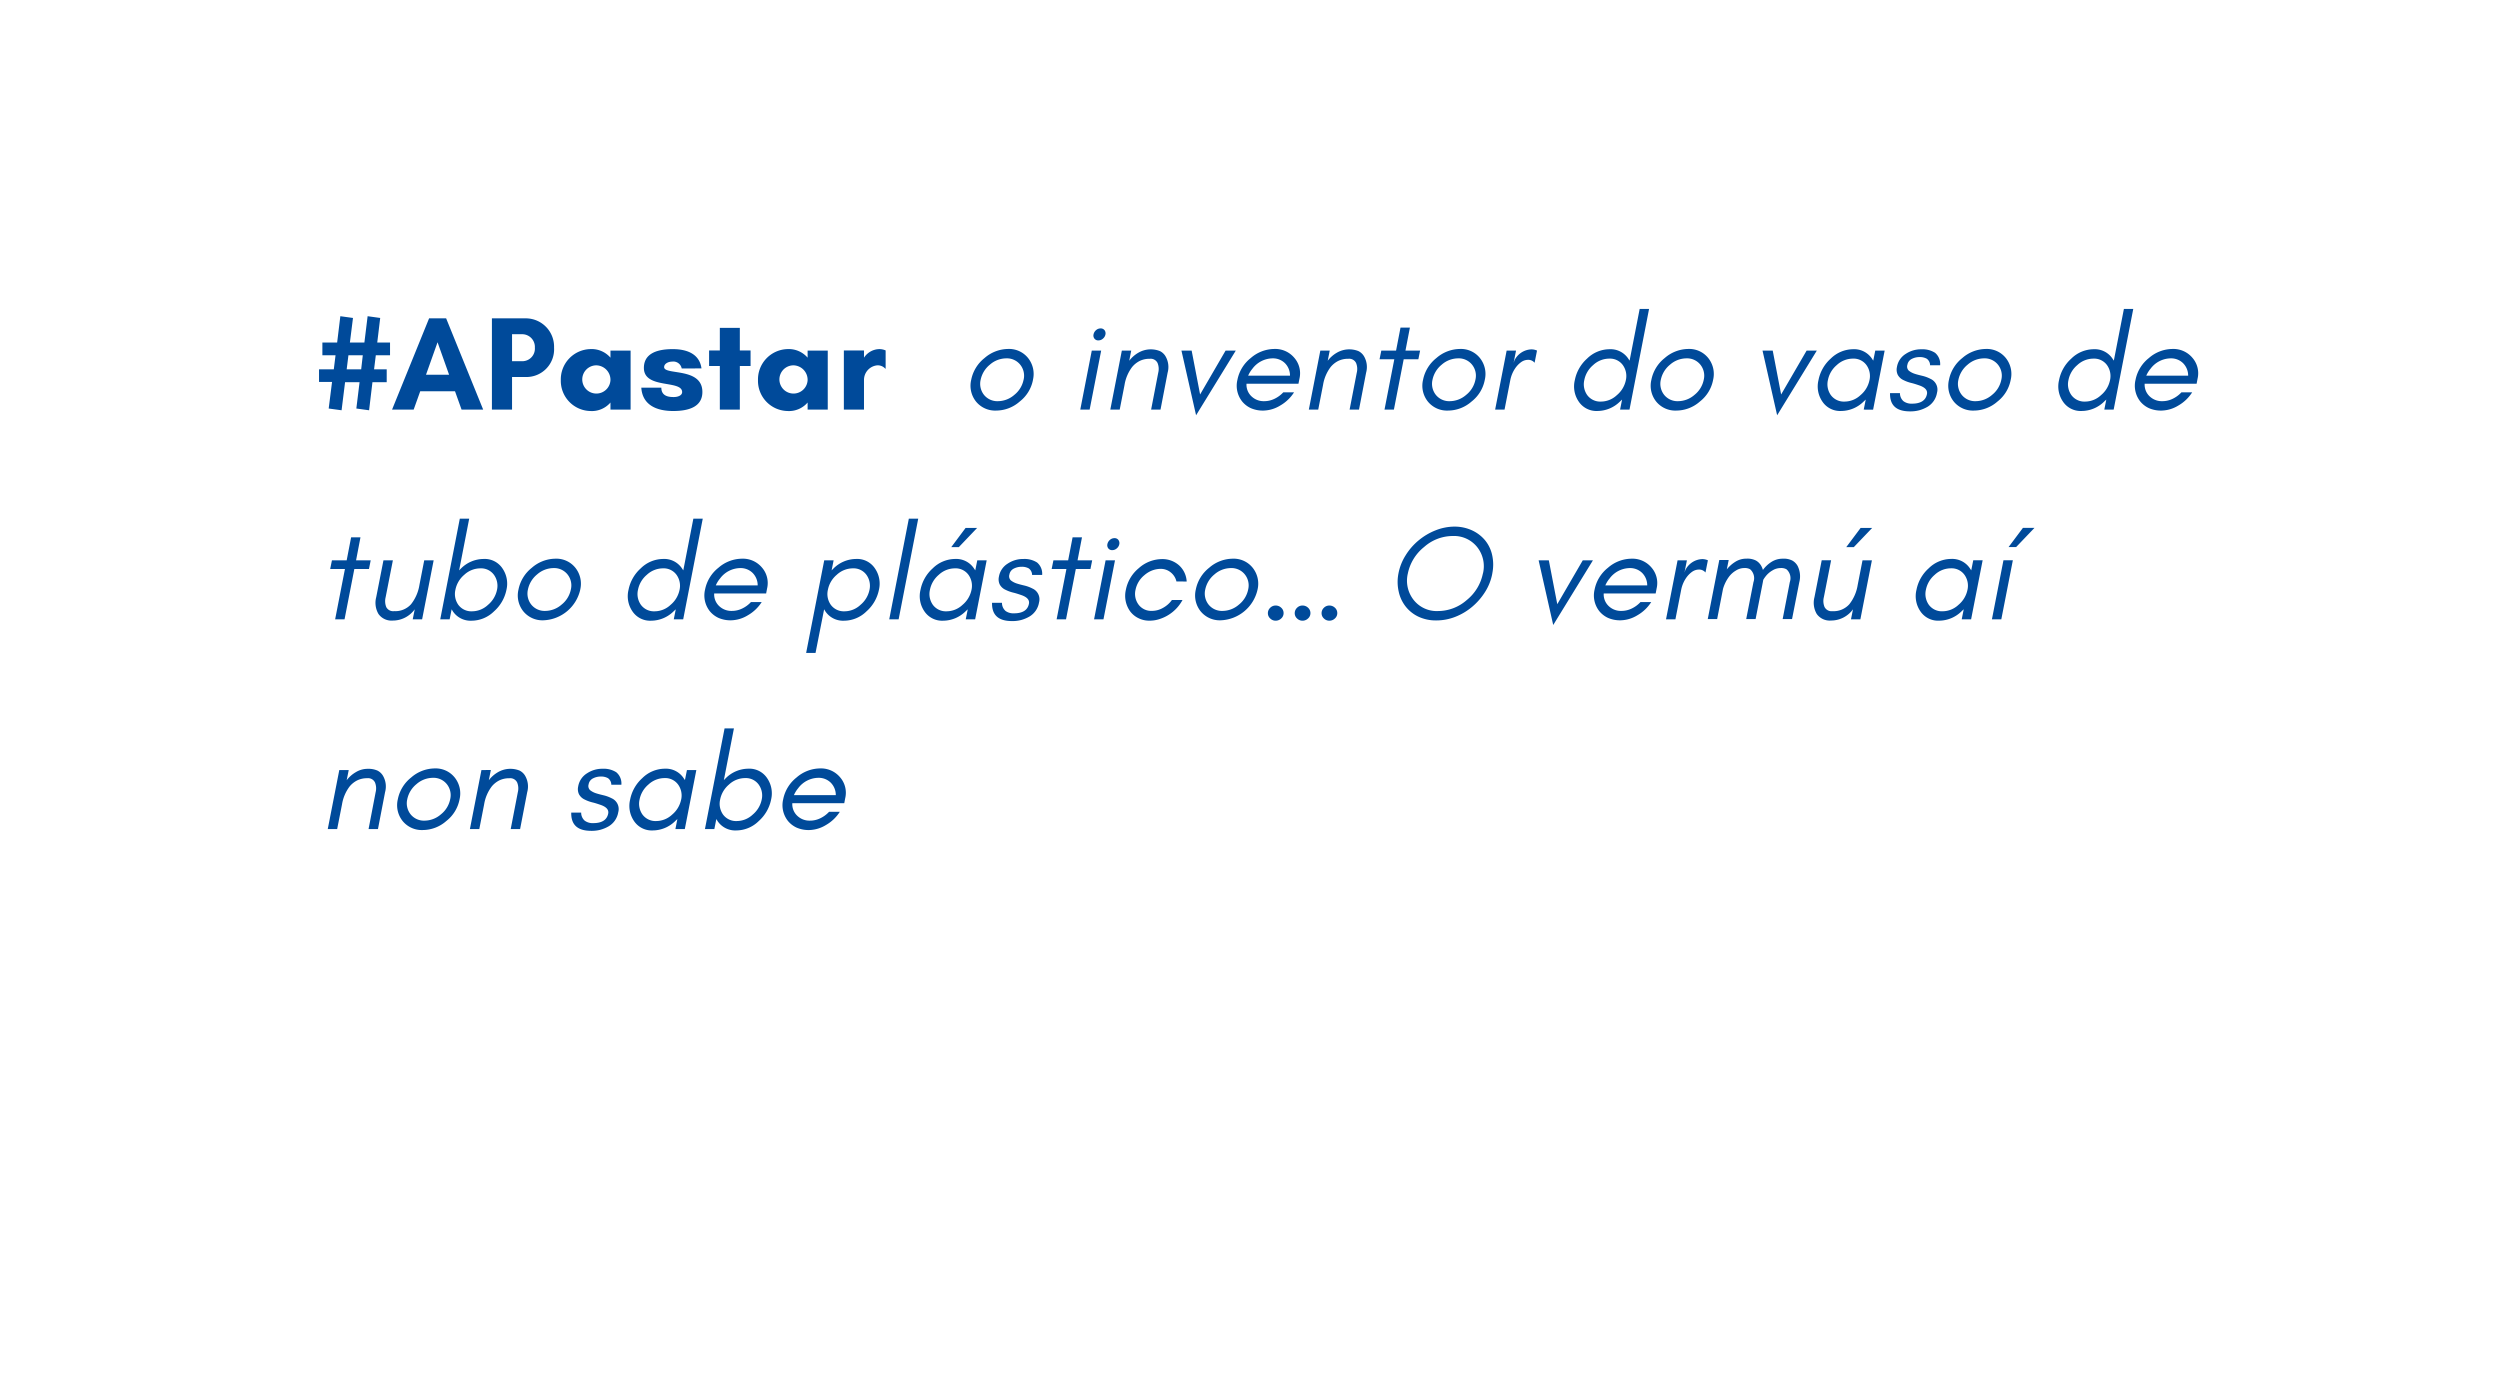<svg xmlns="http://www.w3.org/2000/svg" xmlns:xlink="http://www.w3.org/1999/xlink" width="298" height="165.776" viewBox="0 0 298 165.776">
  <defs>
    <filter id="Unión_4" x="0" y="0" width="298" height="165.776" filterUnits="userSpaceOnUse">
      <feOffset dy="3" input="SourceAlpha"/>
      <feGaussianBlur stdDeviation="3" result="blur"/>
      <feFlood flood-opacity="0.161"/>
      <feComposite operator="in" in2="blur"/>
      <feComposite in="SourceGraphic"/>
    </filter>
  </defs>
  <g id="globitos_4" data-name="globitos 4" transform="translate(2.999 -556)">
    <g transform="matrix(1, 0, 0, 1, -3, 556)" filter="url(#Unión_4)">
      <path id="Unión_4-2" data-name="Unión 4" d="M568.161,5052H600v21.777ZM350,5052a30,30,0,0,1-30-30v-66a30,30,0,0,1,30-30H570a30,30,0,0,1,30,30v96Z" transform="translate(-311 -4920)" fill="#fff"/>
    </g>
    <path id="Trazado_74425" data-name="Trazado 74425" d="M5.376,8.52,5.184,10.2H3.456l.208-1.68Zm3.248,0V7H7.1l.352-2.928-1.5-.208L5.568,7H3.84l.368-2.928L2.7,3.864,2.32,7H.56V8.52H2.128L1.92,10.2H.16v1.5H1.712l-.4,3.168,1.536.208.416-3.344H4.992l-.384,3.136,1.52.208.4-3.344h1.7V10.2H6.72l.208-1.68Zm7.04,2.32H12.912l1.376-3.872ZM19.728,15,15.312,4.12H13.28L8.864,15H11.44l.784-2.192h4.144L17.152,15Zm3.44-3.888h1.68a3.3,3.3,0,0,0,3.328-3.5A3.373,3.373,0,0,0,24.848,4.12h-4.08V15h2.4Zm1.28-5.1a1.516,1.516,0,0,1,1.44,1.6,1.5,1.5,0,0,1-1.44,1.616h-1.28V6.008ZM34.9,11.48a1.682,1.682,0,1,1-1.68-1.76A1.728,1.728,0,0,1,34.9,11.48Zm2.4-3.52H34.9v.848A2.974,2.974,0,0,0,32.48,7.784a3.618,3.618,0,0,0-3.5,3.7,3.6,3.6,0,0,0,3.5,3.68A2.922,2.922,0,0,0,34.9,14.152V15h2.4Zm8.448,2.128c-.208-1.616-1.568-2.3-3.424-2.3-2.336,0-3.44.8-3.44,2.24,0,2.56,4.56,1.392,4.56,2.88,0,.384-.464.592-1.008.592-.528,0-1.472-.064-1.472-1.12H38.576c.128,2,1.712,2.784,3.808,2.784,2.048,0,3.472-.608,3.472-2.272,0-2.976-4.56-1.968-4.56-2.96,0-.416.5-.656.96-.656a1.015,1.015,0,0,1,1.136.816ZM50.32,9.8H51.6V7.944H50.32V5.256H47.936V7.944h-1.28V9.8h1.28V15H50.32Zm8.08,1.68a1.682,1.682,0,1,1-1.68-1.76A1.728,1.728,0,0,1,58.4,11.48Zm2.4-3.52H58.4v.848a2.974,2.974,0,0,0-2.416-1.024,3.618,3.618,0,0,0-3.5,3.7,3.6,3.6,0,0,0,3.5,3.68A2.922,2.922,0,0,0,58.4,14.152V15h2.4Zm5.9,1.76a1.2,1.2,0,0,1,.96.4H67.7V7.944a1.884,1.884,0,0,0-.72-.16A2.235,2.235,0,0,0,65.12,8.808V7.944h-2.4V15h2.4V11.48A1.747,1.747,0,0,1,66.7,9.72Zm17.44,1.728a3.069,3.069,0,0,1-1.1,1.792,2.992,2.992,0,0,1-1.952.752,2.032,2.032,0,0,1-1.664-.752,2.12,2.12,0,0,1-.4-1.792,3.139,3.139,0,0,1,1.1-1.808,2.992,2.992,0,0,1,1.952-.752,2.032,2.032,0,0,1,1.664.752A2.09,2.09,0,0,1,84.144,11.448Zm1.12,0a3.043,3.043,0,0,0-.576-2.592A2.9,2.9,0,0,0,82.3,7.768a4.331,4.331,0,0,0-2.816,1.088A4.384,4.384,0,0,0,77.9,11.448a3.018,3.018,0,0,0,.576,2.592,2.938,2.938,0,0,0,2.4,1.072,4.271,4.271,0,0,0,2.8-1.072A4.292,4.292,0,0,0,85.264,11.448Zm8.528-5.92a.556.556,0,0,0-.464-.208.8.8,0,0,0-.544.208.9.9,0,0,0-.3.512.6.6,0,0,0,.112.5.556.556,0,0,0,.464.208.8.8,0,0,0,.544-.208.865.865,0,0,0,.3-.5A.635.635,0,0,0,93.792,5.528ZM92.016,15l1.376-7.04h-1.12L90.9,15Zm7.328,0h1.12l.848-4.4a2.542,2.542,0,0,0-.256-1.968,1.608,1.608,0,0,0-.656-.608,2.947,2.947,0,0,0-2.576.192,3.652,3.652,0,0,0-1.088.96l.24-1.216h-1.12L94.48,15H95.6l.576-2.944a4.811,4.811,0,0,1,.912-2.144,2.835,2.835,0,0,1,.864-.7,2.644,2.644,0,0,1,1.232-.272.913.913,0,0,1,.928.5,1.868,1.868,0,0,1,.08,1.168Zm5.36.672L109.44,7.96h-1.216l-3.04,5.232L104.176,7.96H102.96Zm12.32-4.352a2.809,2.809,0,0,0-.624-2.512,2.966,2.966,0,0,0-2.368-1.04,4.331,4.331,0,0,0-2.816,1.088,4.384,4.384,0,0,0-1.584,2.592,3.018,3.018,0,0,0,.576,2.592,2.921,2.921,0,0,0,1.024.784,3.556,3.556,0,0,0,1.536.288,3.977,3.977,0,0,0,1.952-.592,4.773,4.773,0,0,0,1.664-1.584H115.1a3.433,3.433,0,0,1-1.072.784,2.8,2.8,0,0,1-1.216.272,2.087,2.087,0,0,1-1.52-.592,1.9,1.9,0,0,1-.576-1.488h6.192Zm-1.12-.368h-4.992a3.275,3.275,0,0,1,.5-.816,3.05,3.05,0,0,1,2.4-1.248,2.039,2.039,0,0,1,1.488.576A2.092,2.092,0,0,1,115.9,10.952Zm7.1,4.048h1.12l.848-4.4a2.542,2.542,0,0,0-.256-1.968,1.608,1.608,0,0,0-.656-.608,2.947,2.947,0,0,0-2.576.192,3.652,3.652,0,0,0-1.088.96l.24-1.216h-1.12L118.144,15h1.12l.576-2.944a4.811,4.811,0,0,1,.912-2.144,2.835,2.835,0,0,1,.864-.7,2.644,2.644,0,0,1,1.232-.272.913.913,0,0,1,.928.5,1.868,1.868,0,0,1,.08,1.168Zm3.568-6h1.76l-1.168,6h1.12l1.168-6H131.2l.208-1.04h-1.744l.528-2.736h-1.12l-.528,2.736h-1.76ZM138,11.448a3.069,3.069,0,0,1-1.1,1.792,2.992,2.992,0,0,1-1.952.752,2.032,2.032,0,0,1-1.664-.752,2.12,2.12,0,0,1-.4-1.792,3.139,3.139,0,0,1,1.1-1.808,2.992,2.992,0,0,1,1.952-.752,2.032,2.032,0,0,1,1.664.752A2.09,2.09,0,0,1,138,11.448Zm1.12,0a3.043,3.043,0,0,0-.576-2.592,2.9,2.9,0,0,0-2.384-1.088,4.331,4.331,0,0,0-2.816,1.088,4.384,4.384,0,0,0-1.584,2.592,3.018,3.018,0,0,0,.576,2.592,2.938,2.938,0,0,0,2.4,1.072,4.271,4.271,0,0,0,2.8-1.072A4.292,4.292,0,0,0,139.12,11.448Zm5.936-2.032.288-1.456a1.657,1.657,0,0,0-.688-.144,2.346,2.346,0,0,0-2,1.312l-.1.288.288-1.456h-1.12L140.352,15h1.12l.688-3.52a3.768,3.768,0,0,1,.7-1.568,2.869,2.869,0,0,1,.64-.608,1.423,1.423,0,0,1,.8-.24A.961.961,0,0,1,145.056,9.416Zm10.88,2.064a3.148,3.148,0,0,1-1.072,1.792,2.784,2.784,0,0,1-1.9.768,1.92,1.92,0,0,1-1.632-.768,2.231,2.231,0,0,1-.352-1.792,3.121,3.121,0,0,1,1.056-1.792,2.822,2.822,0,0,1,1.92-.768,1.89,1.89,0,0,1,1.616.768A2.236,2.236,0,0,1,155.936,11.48Zm.432,3.52L158.7,3h-1.12l-1.2,6.16c-.048-.08-.112-.16-.16-.24a2.539,2.539,0,0,0-2.24-1.12,3.841,3.841,0,0,0-2.672,1.12,4.628,4.628,0,0,0-1.456,2.56,3.191,3.191,0,0,0,.464,2.56,2.539,2.539,0,0,0,2.24,1.12,3.841,3.841,0,0,0,2.672-1.12c.08-.08.176-.16.256-.24l-.24,1.2Zm8.848-3.552a3.069,3.069,0,0,1-1.1,1.792,2.992,2.992,0,0,1-1.952.752,2.032,2.032,0,0,1-1.664-.752,2.12,2.12,0,0,1-.4-1.792,3.139,3.139,0,0,1,1.1-1.808,2.992,2.992,0,0,1,1.952-.752,2.032,2.032,0,0,1,1.664.752A2.09,2.09,0,0,1,165.216,11.448Zm1.12,0a3.043,3.043,0,0,0-.576-2.592,2.9,2.9,0,0,0-2.384-1.088,4.331,4.331,0,0,0-2.816,1.088,4.384,4.384,0,0,0-1.584,2.592,3.018,3.018,0,0,0,.576,2.592,2.938,2.938,0,0,0,2.4,1.072,4.271,4.271,0,0,0,2.8-1.072A4.292,4.292,0,0,0,166.336,11.448Zm7.632,4.224L178.7,7.96h-1.216l-3.04,5.232L173.44,7.96h-1.216Zm11.008-4.192a3.148,3.148,0,0,1-1.072,1.792,2.784,2.784,0,0,1-1.9.768,1.92,1.92,0,0,1-1.632-.768,2.231,2.231,0,0,1-.352-1.792,3.121,3.121,0,0,1,1.056-1.792,2.822,2.822,0,0,1,1.92-.768,1.89,1.89,0,0,1,1.616.768A2.236,2.236,0,0,1,184.976,11.48Zm.432,3.52,1.376-7.04h-1.12l-.24,1.2c-.048-.08-.112-.16-.16-.24a2.539,2.539,0,0,0-2.24-1.12,3.841,3.841,0,0,0-2.672,1.12,4.628,4.628,0,0,0-1.456,2.56,3.191,3.191,0,0,0,.464,2.56,2.539,2.539,0,0,0,2.24,1.12,3.841,3.841,0,0,0,2.672-1.12c.08-.08.176-.16.256-.24l-.24,1.2Zm3.616-1.008a1.26,1.26,0,0,1-.416-.96h-1.184c-.032,1.456.752,2.176,2.384,2.176a4.055,4.055,0,0,0,1.088-.128,4.194,4.194,0,0,0,.992-.416,2.4,2.4,0,0,0,1.136-1.68,1.4,1.4,0,0,0-.768-1.648,4.285,4.285,0,0,0-.928-.352c-.336-.08-.672-.16-.96-.256a2.234,2.234,0,0,1-.7-.368.681.681,0,0,1-.176-.7.969.969,0,0,1,.512-.7,2.006,2.006,0,0,1,.944-.224,1.664,1.664,0,0,1,.848.192.958.958,0,0,1,.4.784h1.2a1.736,1.736,0,0,0-.608-1.488,2.776,2.776,0,0,0-1.632-.416,3.277,3.277,0,0,0-1.856.544,2.281,2.281,0,0,0-1.056,1.584,1.427,1.427,0,0,0,.1.912,1.463,1.463,0,0,0,.7.64,4.256,4.256,0,0,0,.928.336c.336.08.656.192.944.288.688.24.992.576.912,1.024-.144.768-.752,1.152-1.776,1.152A1.593,1.593,0,0,1,189.024,13.992Zm11.664-2.544a3.069,3.069,0,0,1-1.1,1.792,2.992,2.992,0,0,1-1.952.752,2.032,2.032,0,0,1-1.664-.752,2.12,2.12,0,0,1-.4-1.792,3.139,3.139,0,0,1,1.1-1.808,2.992,2.992,0,0,1,1.952-.752,2.032,2.032,0,0,1,1.664.752A2.09,2.09,0,0,1,200.688,11.448Zm1.12,0a3.043,3.043,0,0,0-.576-2.592,2.9,2.9,0,0,0-2.384-1.088,4.331,4.331,0,0,0-2.816,1.088,4.384,4.384,0,0,0-1.584,2.592,3.018,3.018,0,0,0,.576,2.592,2.938,2.938,0,0,0,2.4,1.072,4.271,4.271,0,0,0,2.8-1.072A4.292,4.292,0,0,0,201.808,11.448Zm11.84.032a3.148,3.148,0,0,1-1.072,1.792,2.784,2.784,0,0,1-1.9.768,1.92,1.92,0,0,1-1.632-.768,2.231,2.231,0,0,1-.352-1.792,3.121,3.121,0,0,1,1.056-1.792,2.822,2.822,0,0,1,1.92-.768,1.89,1.89,0,0,1,1.616.768A2.236,2.236,0,0,1,213.648,11.48ZM214.08,15l2.336-12H215.3l-1.2,6.16c-.048-.08-.112-.16-.16-.24A2.539,2.539,0,0,0,211.7,7.8a3.841,3.841,0,0,0-2.672,1.12,4.628,4.628,0,0,0-1.456,2.56,3.191,3.191,0,0,0,.464,2.56,2.539,2.539,0,0,0,2.24,1.12,3.841,3.841,0,0,0,2.672-1.12c.08-.08.176-.16.256-.24l-.24,1.2Zm10-3.68a2.809,2.809,0,0,0-.624-2.512,2.966,2.966,0,0,0-2.368-1.04,4.331,4.331,0,0,0-2.816,1.088,4.384,4.384,0,0,0-1.584,2.592,3.018,3.018,0,0,0,.576,2.592,2.921,2.921,0,0,0,1.024.784,3.556,3.556,0,0,0,1.536.288,3.977,3.977,0,0,0,1.952-.592,4.773,4.773,0,0,0,1.664-1.584h-1.28a3.433,3.433,0,0,1-1.072.784,2.8,2.8,0,0,1-1.216.272,2.087,2.087,0,0,1-1.52-.592,1.9,1.9,0,0,1-.576-1.488h6.192Zm-1.12-.368h-4.992a3.275,3.275,0,0,1,.5-.816,3.049,3.049,0,0,1,2.4-1.248,2.039,2.039,0,0,1,1.488.576A2.092,2.092,0,0,1,222.96,10.952ZM1.488,34h1.76L2.08,40H3.2l1.168-6H6.112l.208-1.04H4.576L5.1,30.224H3.984L3.456,32.96H1.7Zm10.08,4.8-.24,1.2h1.12l1.376-7.04H12.7L12.128,35.9a4.963,4.963,0,0,1-.992,2.288,2.513,2.513,0,0,1-2.016.832.928.928,0,0,1-.944-.48A1.919,1.919,0,0,1,8.1,37.36l.864-4.4H7.84l-.864,4.4a2.632,2.632,0,0,0,.272,2,1.9,1.9,0,0,0,1.7.784A3.224,3.224,0,0,0,11.568,38.8Zm4.16,1.2.24-1.2.144.24a2.539,2.539,0,0,0,2.24,1.12,3.841,3.841,0,0,0,2.672-1.12A4.655,4.655,0,0,0,22.5,36.48a3.2,3.2,0,0,0-.48-2.56,2.539,2.539,0,0,0-2.24-1.12A3.841,3.841,0,0,0,17.1,33.92l-.24.24,1.2-6.16h-1.12L14.608,40Zm5.648-3.52A3.148,3.148,0,0,1,20.3,38.272a2.784,2.784,0,0,1-1.9.768,1.92,1.92,0,0,1-1.632-.768,2.231,2.231,0,0,1-.352-1.792,3.121,3.121,0,0,1,1.056-1.792,2.822,2.822,0,0,1,1.92-.768,1.89,1.89,0,0,1,1.616.768A2.236,2.236,0,0,1,21.376,36.48Zm8.8-.032a3.069,3.069,0,0,1-1.1,1.792,2.992,2.992,0,0,1-1.952.752,2.032,2.032,0,0,1-1.664-.752,2.12,2.12,0,0,1-.4-1.792,3.139,3.139,0,0,1,1.1-1.808,2.992,2.992,0,0,1,1.952-.752,2.032,2.032,0,0,1,1.664.752A2.09,2.09,0,0,1,30.176,36.448Zm1.12,0a3.043,3.043,0,0,0-.576-2.592,2.9,2.9,0,0,0-2.384-1.088,4.331,4.331,0,0,0-2.816,1.088,4.384,4.384,0,0,0-1.584,2.592,3.018,3.018,0,0,0,.576,2.592,2.938,2.938,0,0,0,2.4,1.072A4.68,4.68,0,0,0,31.3,36.448Zm11.84.032a3.148,3.148,0,0,1-1.072,1.792,2.784,2.784,0,0,1-1.9.768,1.92,1.92,0,0,1-1.632-.768,2.231,2.231,0,0,1-.352-1.792,3.121,3.121,0,0,1,1.056-1.792,2.822,2.822,0,0,1,1.92-.768,1.89,1.89,0,0,1,1.616.768A2.236,2.236,0,0,1,43.136,36.48ZM43.568,40,45.9,28h-1.12l-1.2,6.16c-.048-.08-.112-.16-.16-.24a2.539,2.539,0,0,0-2.24-1.12,3.841,3.841,0,0,0-2.672,1.12,4.628,4.628,0,0,0-1.456,2.56,3.191,3.191,0,0,0,.464,2.56,2.539,2.539,0,0,0,2.24,1.12,3.841,3.841,0,0,0,2.672-1.12c.08-.08.176-.16.256-.24l-.24,1.2Zm10-3.68a2.809,2.809,0,0,0-.624-2.512,2.966,2.966,0,0,0-2.368-1.04,4.331,4.331,0,0,0-2.816,1.088,4.384,4.384,0,0,0-1.584,2.592,3.018,3.018,0,0,0,.576,2.592,2.921,2.921,0,0,0,1.024.784,3.556,3.556,0,0,0,1.536.288,3.977,3.977,0,0,0,1.952-.592,4.773,4.773,0,0,0,1.664-1.584h-1.28a3.433,3.433,0,0,1-1.072.784,2.8,2.8,0,0,1-1.216.272,2.087,2.087,0,0,1-1.52-.592,1.9,1.9,0,0,1-.576-1.488h6.192Zm-1.12-.368H47.456a3.275,3.275,0,0,1,.5-.816,3.05,3.05,0,0,1,2.4-1.248,2.039,2.039,0,0,1,1.488.576A2.092,2.092,0,0,1,52.448,35.952ZM59.344,44l1.024-5.2.144.24a2.539,2.539,0,0,0,2.24,1.12,3.841,3.841,0,0,0,2.672-1.12A4.655,4.655,0,0,0,66.9,36.48a3.2,3.2,0,0,0-.48-2.56,2.539,2.539,0,0,0-2.24-1.12A3.841,3.841,0,0,0,61.5,33.92l-.24.24.24-1.2h-1.12L58.224,44Zm6.432-7.52A3.148,3.148,0,0,1,64.7,38.272a2.784,2.784,0,0,1-1.9.768,1.92,1.92,0,0,1-1.632-.768,2.231,2.231,0,0,1-.352-1.792,3.121,3.121,0,0,1,1.056-1.792,2.822,2.822,0,0,1,1.92-.768,1.89,1.89,0,0,1,1.616.768A2.236,2.236,0,0,1,65.776,36.48ZM69.248,40l2.336-12h-1.12L68.128,40Zm8.688-3.52a3.148,3.148,0,0,1-1.072,1.792,2.784,2.784,0,0,1-1.9.768,1.92,1.92,0,0,1-1.632-.768,2.231,2.231,0,0,1-.352-1.792,3.121,3.121,0,0,1,1.056-1.792,2.822,2.822,0,0,1,1.92-.768,1.89,1.89,0,0,1,1.616.768A2.236,2.236,0,0,1,77.936,36.48ZM78.368,40l1.376-7.04h-1.12l-.24,1.2c-.048-.08-.112-.16-.16-.24a2.539,2.539,0,0,0-2.24-1.12,3.841,3.841,0,0,0-2.672,1.12,4.628,4.628,0,0,0-1.456,2.56,3.191,3.191,0,0,0,.464,2.56,2.539,2.539,0,0,0,2.24,1.12,3.841,3.841,0,0,0,2.672-1.12c.08-.08.176-.16.256-.24l-.24,1.2Zm.24-10.9H77.232L75.52,31.392h.9Zm3.376,9.888a1.261,1.261,0,0,1-.416-.96H80.384c-.032,1.456.752,2.176,2.384,2.176a4.055,4.055,0,0,0,1.088-.128,4.194,4.194,0,0,0,.992-.416,2.4,2.4,0,0,0,1.136-1.68,1.4,1.4,0,0,0-.768-1.648,4.285,4.285,0,0,0-.928-.352c-.336-.08-.672-.16-.96-.256a2.234,2.234,0,0,1-.7-.368.681.681,0,0,1-.176-.7.969.969,0,0,1,.512-.7,2.006,2.006,0,0,1,.944-.224,1.664,1.664,0,0,1,.848.192.958.958,0,0,1,.4.784h1.2a1.736,1.736,0,0,0-.608-1.488,2.776,2.776,0,0,0-1.632-.416,3.277,3.277,0,0,0-1.856.544A2.281,2.281,0,0,0,81.2,34.928a1.427,1.427,0,0,0,.1.912,1.463,1.463,0,0,0,.7.64,4.256,4.256,0,0,0,.928.336c.336.08.656.192.944.288.688.24.992.576.912,1.024-.144.768-.752,1.152-1.776,1.152A1.593,1.593,0,0,1,81.984,38.992ZM87.488,34h1.76L88.08,40H89.2l1.168-6h1.744l.208-1.04H90.576l.528-2.736h-1.12l-.528,2.736H87.7Zm7.952-3.472a.556.556,0,0,0-.464-.208.8.8,0,0,0-.544.208.9.9,0,0,0-.3.512.6.6,0,0,0,.112.5.556.556,0,0,0,.464.208.8.8,0,0,0,.544-.208.865.865,0,0,0,.3-.5A.635.635,0,0,0,95.44,30.528ZM93.664,40l1.376-7.04H93.92L92.544,40Zm9.92-4.512a2.794,2.794,0,0,0-.9-1.92,2.967,2.967,0,0,0-2.048-.752A4.18,4.18,0,0,0,97.872,33.9a4.43,4.43,0,0,0-1.536,2.576,3.163,3.163,0,0,0,.528,2.592,2.711,2.711,0,0,0,.992.8,2.868,2.868,0,0,0,1.264.288,3.755,3.755,0,0,0,1.232-.192,4.746,4.746,0,0,0,2.736-2.272h-1.264a3.2,3.2,0,0,1-1.072.944,2.649,2.649,0,0,1-1.312.352,1.867,1.867,0,0,1-1.584-.736,2.129,2.129,0,0,1-.368-1.776,3.007,3.007,0,0,1,1.056-1.744,3.116,3.116,0,0,1,.88-.544,2.951,2.951,0,0,1,1.1-.208,1.853,1.853,0,0,1,1.152.416,1.916,1.916,0,0,1,.688,1.088Zm7.328.96a3.069,3.069,0,0,1-1.1,1.792,2.992,2.992,0,0,1-1.952.752,2.032,2.032,0,0,1-1.664-.752,2.12,2.12,0,0,1-.4-1.792,3.139,3.139,0,0,1,1.1-1.808,2.992,2.992,0,0,1,1.952-.752,2.032,2.032,0,0,1,1.664.752A2.09,2.09,0,0,1,110.912,36.448Zm1.12,0a3.043,3.043,0,0,0-.576-2.592,2.9,2.9,0,0,0-2.384-1.088,4.331,4.331,0,0,0-2.816,1.088,4.384,4.384,0,0,0-1.584,2.592,3.018,3.018,0,0,0,.576,2.592,2.938,2.938,0,0,0,2.4,1.072,4.68,4.68,0,0,0,4.384-3.664Zm2.16,3.712a.944.944,0,0,0,.656-.264.837.837,0,0,0,.288-.64.847.847,0,0,0-.28-.64.935.935,0,0,0-.664-.264.894.894,0,0,0-.656.272.876.876,0,0,0-.272.64.838.838,0,0,0,.28.632A.916.916,0,0,0,114.192,40.16Zm3.2,0a.944.944,0,0,0,.656-.264.837.837,0,0,0,.288-.64.847.847,0,0,0-.28-.64.935.935,0,0,0-.664-.264.894.894,0,0,0-.656.272.876.876,0,0,0-.272.64.838.838,0,0,0,.28.632A.916.916,0,0,0,117.392,40.16Zm3.2,0a.944.944,0,0,0,.656-.264.837.837,0,0,0,.288-.64.847.847,0,0,0-.28-.64.935.935,0,0,0-.664-.264.894.894,0,0,0-.656.272.876.876,0,0,0-.272.64.839.839,0,0,0,.28.632A.916.916,0,0,0,120.592,40.16Zm18.3-5.632a5.438,5.438,0,0,1-1.92,3.168,5.2,5.2,0,0,1-3.424,1.312,3.494,3.494,0,0,1-2.9-1.312,3.7,3.7,0,0,1-.7-3.168,5.427,5.427,0,0,1,1.936-3.152,5.157,5.157,0,0,1,3.408-1.312,3.525,3.525,0,0,1,2.912,1.312A3.662,3.662,0,0,1,138.9,34.528Zm1.12,0A5.236,5.236,0,0,0,140,32.352a4.172,4.172,0,0,0-.848-1.776,4.411,4.411,0,0,0-1.552-1.184,4.967,4.967,0,0,0-2.1-.448,6.161,6.161,0,0,0-2.256.448,7.419,7.419,0,0,0-2,1.184,7.211,7.211,0,0,0-1.552,1.776,6.2,6.2,0,0,0-.864,2.176,5.227,5.227,0,0,0,.032,2.176,4.328,4.328,0,0,0,.848,1.792,4.215,4.215,0,0,0,1.536,1.2,4.887,4.887,0,0,0,2.08.432A6.225,6.225,0,0,0,135.6,39.7a7.161,7.161,0,0,0,2.016-1.2,7.592,7.592,0,0,0,1.552-1.792A6.169,6.169,0,0,0,140.016,34.528Zm7.264,6.144,4.736-7.712H150.8l-3.04,5.232-1.008-5.232h-1.216ZM159.6,36.32a2.809,2.809,0,0,0-.624-2.512,2.966,2.966,0,0,0-2.368-1.04,4.331,4.331,0,0,0-2.816,1.088,4.384,4.384,0,0,0-1.584,2.592,3.018,3.018,0,0,0,.576,2.592,2.921,2.921,0,0,0,1.024.784,3.556,3.556,0,0,0,1.536.288,3.977,3.977,0,0,0,1.952-.592,4.773,4.773,0,0,0,1.664-1.584h-1.28a3.433,3.433,0,0,1-1.072.784,2.8,2.8,0,0,1-1.216.272,2.087,2.087,0,0,1-1.52-.592,1.9,1.9,0,0,1-.576-1.488h6.192Zm-1.12-.368h-4.992a3.275,3.275,0,0,1,.5-.816,3.049,3.049,0,0,1,2.4-1.248,2.039,2.039,0,0,1,1.488.576A2.092,2.092,0,0,1,158.48,35.952Zm6.944-1.536.288-1.456a1.657,1.657,0,0,0-.688-.144,2.346,2.346,0,0,0-2,1.312l-.1.288.288-1.456H162.1L160.72,40h1.12l.688-3.52a3.768,3.768,0,0,1,.7-1.568,2.869,2.869,0,0,1,.64-.608,1.423,1.423,0,0,1,.8-.24A.961.961,0,0,1,165.424,34.416Zm9.2,5.552h1.12l.864-4.4a2.767,2.767,0,0,0-.208-1.952,1.668,1.668,0,0,0-.624-.624,2.236,2.236,0,0,0-1.136-.224,2.467,2.467,0,0,0-1.376.4,3.7,3.7,0,0,0-.992.944,2.309,2.309,0,0,0-.208-.5,1.668,1.668,0,0,0-.624-.624,2.236,2.236,0,0,0-1.136-.224,2.416,2.416,0,0,0-1.36.4,3.9,3.9,0,0,0-.976.88l.224-1.12h-1.12l-1.376,7.04h1.12l.7-3.6a4.589,4.589,0,0,1,.72-1.456,2.816,2.816,0,0,1,.832-.736,1.863,1.863,0,0,1,.976-.288,1.285,1.285,0,0,1,.7.144,1.412,1.412,0,0,1,.4,1.536l-.864,4.4h1.12l.864-4.4c.016-.1.032-.176.048-.272a3.2,3.2,0,0,1,.256-.384,2.816,2.816,0,0,1,.832-.736,1.863,1.863,0,0,1,.976-.288,1.285,1.285,0,0,1,.7.144,1.412,1.412,0,0,1,.4,1.536Zm8.384-1.168-.24,1.2h1.12l1.376-7.04h-1.12l-.576,2.944a4.963,4.963,0,0,1-.992,2.288,2.513,2.513,0,0,1-2.016.832.937.937,0,0,1-.944-.5,1.868,1.868,0,0,1-.08-1.168l.864-4.4h-1.12l-.864,4.4a2.632,2.632,0,0,0,.272,2,1.9,1.9,0,0,0,1.7.784A3.224,3.224,0,0,0,183.008,38.8Zm2.288-9.7H183.92l-1.712,2.288h.9Zm11.36,7.376a3.148,3.148,0,0,1-1.072,1.792,2.784,2.784,0,0,1-1.9.768,1.92,1.92,0,0,1-1.632-.768,2.231,2.231,0,0,1-.352-1.792,3.121,3.121,0,0,1,1.056-1.792,2.822,2.822,0,0,1,1.92-.768,1.89,1.89,0,0,1,1.616.768A2.236,2.236,0,0,1,196.656,36.48Zm.432,3.52,1.376-7.04h-1.12l-.24,1.2c-.048-.08-.112-.16-.16-.24a2.539,2.539,0,0,0-2.24-1.12,3.841,3.841,0,0,0-2.672,1.12,4.628,4.628,0,0,0-1.456,2.56,3.191,3.191,0,0,0,.464,2.56,2.539,2.539,0,0,0,2.24,1.12,3.841,3.841,0,0,0,2.672-1.12c.08-.08.176-.16.256-.24l-.24,1.2Zm3.6,0,1.376-7.04h-1.12L199.568,40Zm3.952-10.9h-1.376l-1.712,2.288h.9ZM6.064,65h1.12l.848-4.4a2.542,2.542,0,0,0-.256-1.968,1.608,1.608,0,0,0-.656-.608,2.709,2.709,0,0,0-1.184-.208,2.7,2.7,0,0,0-1.392.4,3.652,3.652,0,0,0-1.088.96L3.7,57.96H2.576L1.2,65H2.32L2.9,62.056a4.811,4.811,0,0,1,.912-2.144,2.835,2.835,0,0,1,.864-.7A2.644,2.644,0,0,1,5.9,58.936a.913.913,0,0,1,.928.5,1.868,1.868,0,0,1,.08,1.168Zm9.728-3.552a3.069,3.069,0,0,1-1.1,1.792,2.992,2.992,0,0,1-1.952.752,2.032,2.032,0,0,1-1.664-.752,2.12,2.12,0,0,1-.4-1.792,3.139,3.139,0,0,1,1.1-1.808,2.992,2.992,0,0,1,1.952-.752,2.032,2.032,0,0,1,1.664.752A2.09,2.09,0,0,1,15.792,61.448Zm1.12,0a3.043,3.043,0,0,0-.576-2.592,2.9,2.9,0,0,0-2.384-1.088,4.331,4.331,0,0,0-2.816,1.088,4.384,4.384,0,0,0-1.584,2.592,3.018,3.018,0,0,0,.576,2.592,2.938,2.938,0,0,0,2.4,1.072,4.271,4.271,0,0,0,2.8-1.072A4.292,4.292,0,0,0,16.912,61.448ZM23.008,65h1.12l.848-4.4a2.542,2.542,0,0,0-.256-1.968,1.608,1.608,0,0,0-.656-.608,2.947,2.947,0,0,0-2.576.192,3.652,3.652,0,0,0-1.088.96l.24-1.216H19.52L18.144,65h1.12l.576-2.944a4.811,4.811,0,0,1,.912-2.144,2.835,2.835,0,0,1,.864-.7,2.644,2.644,0,0,1,1.232-.272.913.913,0,0,1,.928.5,1.868,1.868,0,0,1,.08,1.168Zm8.816-1.008a1.261,1.261,0,0,1-.416-.96H30.224c-.032,1.456.752,2.176,2.384,2.176A4.055,4.055,0,0,0,33.7,65.08a4.194,4.194,0,0,0,.992-.416,2.4,2.4,0,0,0,1.136-1.68,1.4,1.4,0,0,0-.768-1.648,4.285,4.285,0,0,0-.928-.352c-.336-.08-.672-.16-.96-.256a2.234,2.234,0,0,1-.7-.368.681.681,0,0,1-.176-.7.969.969,0,0,1,.512-.7,2.006,2.006,0,0,1,.944-.224,1.664,1.664,0,0,1,.848.192.958.958,0,0,1,.4.784h1.2a1.736,1.736,0,0,0-.608-1.488,2.776,2.776,0,0,0-1.632-.416,3.277,3.277,0,0,0-1.856.544,2.281,2.281,0,0,0-1.056,1.584,1.427,1.427,0,0,0,.1.912,1.463,1.463,0,0,0,.7.64,4.256,4.256,0,0,0,.928.336c.336.08.656.192.944.288.688.24.992.576.912,1.024-.144.768-.752,1.152-1.776,1.152A1.593,1.593,0,0,1,31.824,63.992Zm11.5-2.512a3.148,3.148,0,0,1-1.072,1.792,2.784,2.784,0,0,1-1.9.768,1.92,1.92,0,0,1-1.632-.768,2.231,2.231,0,0,1-.352-1.792,3.121,3.121,0,0,1,1.056-1.792,2.822,2.822,0,0,1,1.92-.768,1.89,1.89,0,0,1,1.616.768A2.236,2.236,0,0,1,43.328,61.48ZM43.76,65l1.376-7.04h-1.12l-.24,1.2c-.048-.08-.112-.16-.16-.24a2.539,2.539,0,0,0-2.24-1.12A3.841,3.841,0,0,0,38.7,58.92a4.628,4.628,0,0,0-1.456,2.56,3.191,3.191,0,0,0,.464,2.56,2.539,2.539,0,0,0,2.24,1.12,3.841,3.841,0,0,0,2.672-1.12c.08-.08.176-.16.256-.24L42.64,65Zm3.52,0,.24-1.2.144.24a2.539,2.539,0,0,0,2.24,1.12,3.841,3.841,0,0,0,2.672-1.12,4.655,4.655,0,0,0,1.472-2.56,3.2,3.2,0,0,0-.48-2.56,2.539,2.539,0,0,0-2.24-1.12,3.841,3.841,0,0,0-2.672,1.12l-.24.24,1.2-6.16H48.5L46.16,65Zm5.648-3.52a3.148,3.148,0,0,1-1.072,1.792,2.784,2.784,0,0,1-1.9.768,1.92,1.92,0,0,1-1.632-.768,2.231,2.231,0,0,1-.352-1.792,3.121,3.121,0,0,1,1.056-1.792,2.822,2.822,0,0,1,1.92-.768,1.89,1.89,0,0,1,1.616.768A2.236,2.236,0,0,1,52.928,61.48Zm9.952-.16a2.809,2.809,0,0,0-.624-2.512,2.966,2.966,0,0,0-2.368-1.04,4.331,4.331,0,0,0-2.816,1.088,4.384,4.384,0,0,0-1.584,2.592,3.018,3.018,0,0,0,.576,2.592,2.921,2.921,0,0,0,1.024.784,3.556,3.556,0,0,0,1.536.288,3.977,3.977,0,0,0,1.952-.592,4.773,4.773,0,0,0,1.664-1.584H60.96a3.433,3.433,0,0,1-1.072.784,2.8,2.8,0,0,1-1.216.272,2.087,2.087,0,0,1-1.52-.592,1.9,1.9,0,0,1-.576-1.488h6.192Zm-1.12-.368H56.768a3.276,3.276,0,0,1,.5-.816,3.05,3.05,0,0,1,2.4-1.248,2.039,2.039,0,0,1,1.488.576A2.092,2.092,0,0,1,61.76,60.952Z" transform="translate(34.869 589.828)" fill="#004a9a"/>
  </g>
</svg>

